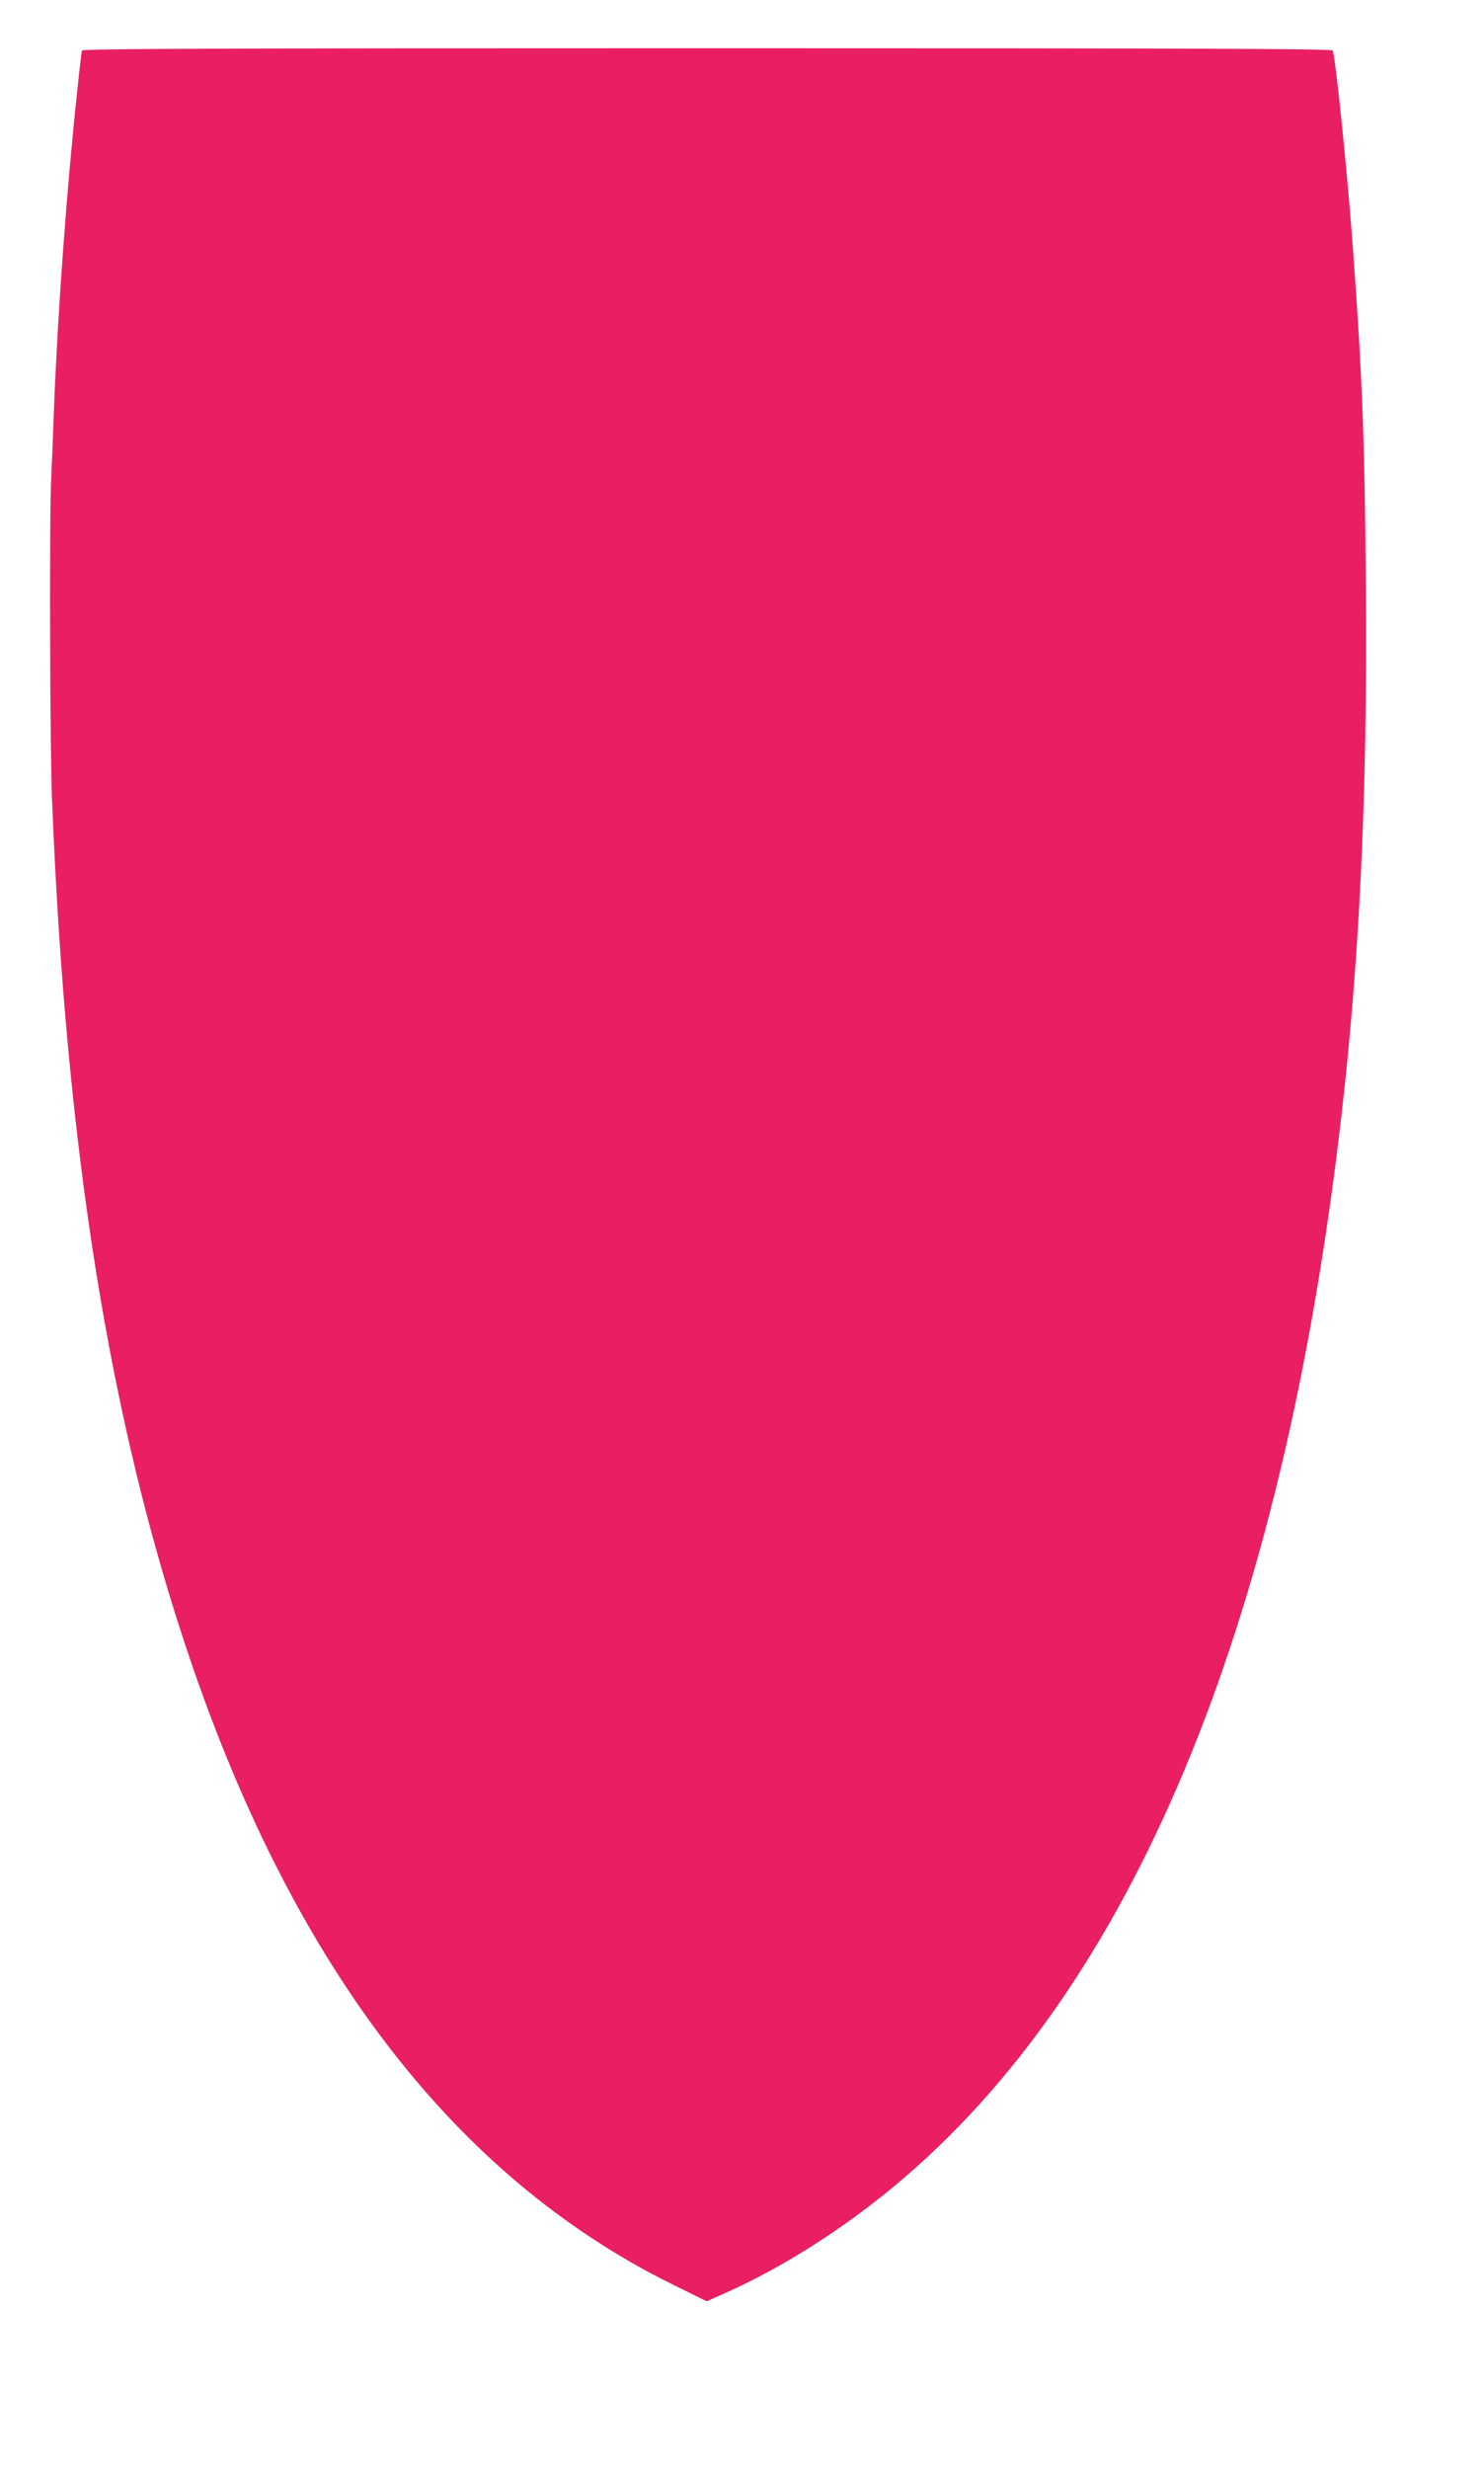 <?xml version="1.0" standalone="no"?>
<!DOCTYPE svg PUBLIC "-//W3C//DTD SVG 20010904//EN"
 "http://www.w3.org/TR/2001/REC-SVG-20010904/DTD/svg10.dtd">
<svg version="1.0" xmlns="http://www.w3.org/2000/svg"
 width="770pt" height="1280pt" viewBox="0 0 770 1280"
 preserveAspectRatio="xMidYMid meet">
<g transform="translate(0,1280) scale(0.1,-0.1)"
fill="#e91e63" stroke="none">
<path d="M425 12538 c-2 -7 -13 -101 -24 -208 -55 -509 -101 -1144 -121 -1650
-5 -146 -12 -314 -15 -375 -9 -192 -6 -1390 5 -1650 72 -1816 300 -3232 715
-4454 546 -1607 1379 -2687 2501 -3243 l181 -89 112 50 c266 120 550 297 806
502 1243 996 2038 2836 2359 5459 108 877 152 1774 143 2879 -6 748 -18 1073
-63 1696 -29 413 -92 1030 -109 1083 -4 9 -661 12 -3245 12 -2584 0 -3241 -3
-3245 -12z"/>
</g>
</svg>
